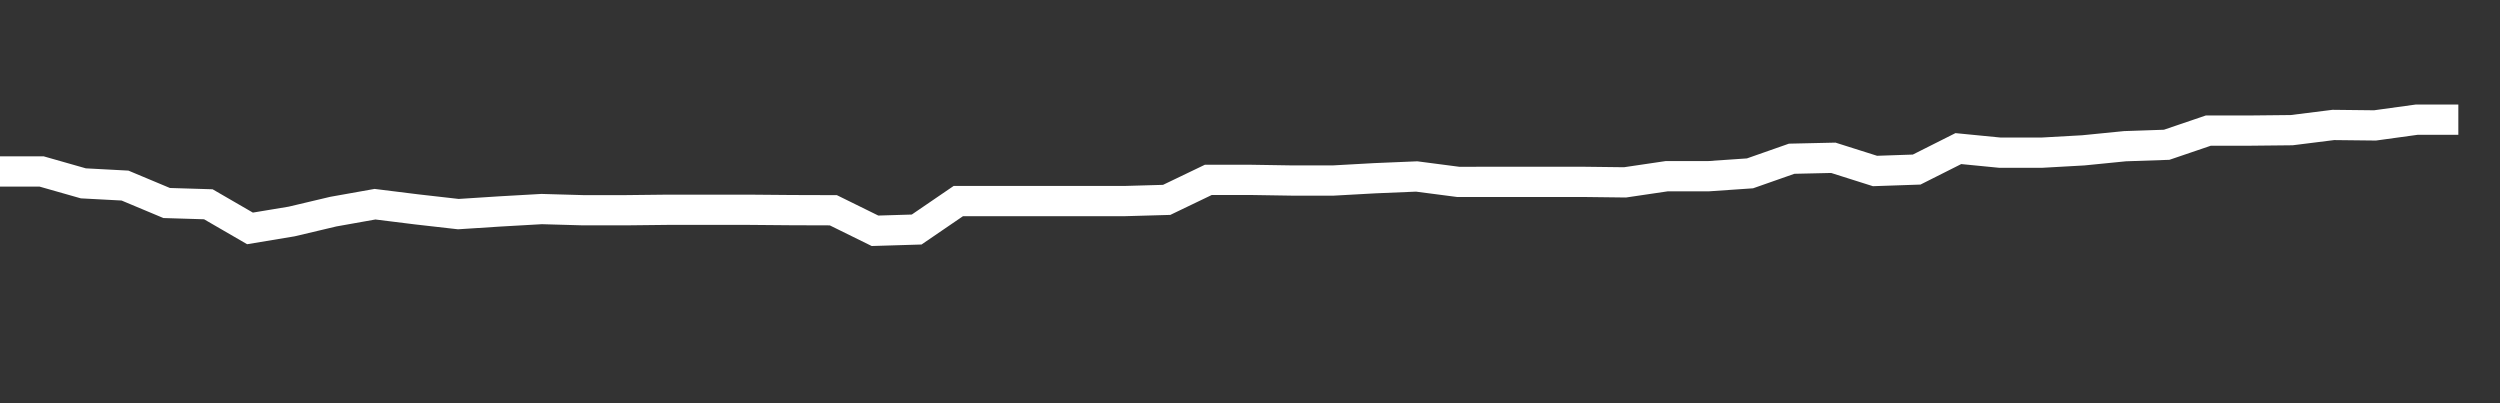 <svg xmlns="http://www.w3.org/2000/svg" width="248" height="40" viewBox="0 0 248 40" shape-rendering="auto"><rect x="0" y="0" width="248" height="40" fill="#333333" stroke="none"/><polyline points="0, 17.011 4.133, 17.011 8.267, 18.188 12.4, 18.408 16.533, 20.139 20.667, 20.264 24.8, 22.658 28.933, 21.972 33.067, 20.993 37.2, 20.257 41.333, 20.77 45.467, 21.24 49.6, 20.974 53.733, 20.739 57.867, 20.856 62, 20.856 66.133, 20.81 70.267, 20.81 74.4, 20.81 78.533, 20.845 82.667, 20.858 86.8, 22.894 90.933, 22.769 95.067, 19.945 99.2, 19.945 103.333, 19.945 107.467, 19.945 111.6, 19.945 115.733, 19.828 119.867, 17.842 124, 17.842 128.133, 17.908 132.267, 17.908 136.4, 17.679 140.533, 17.506 144.667, 18.045 148.8, 18.041 152.933, 18.041 157.067, 18.041 161.2, 18.091 165.333, 17.48 169.467, 17.48 173.6, 17.197 177.733, 15.746 181.867, 15.653 186, 16.962 190.133, 16.821 194.267, 14.741 198.4, 15.146 202.533, 15.146 206.667, 14.914 210.8, 14.503 214.933, 14.362 219.067, 12.955 223.2, 12.955 227.333, 12.912 231.467, 12.395 235.6, 12.441 239.733, 11.872 243.867, 11.872 248" stroke="#fff" stroke-width="3" stroke-opacity="1" fill="none" fill-opacity="0"></polyline></svg>